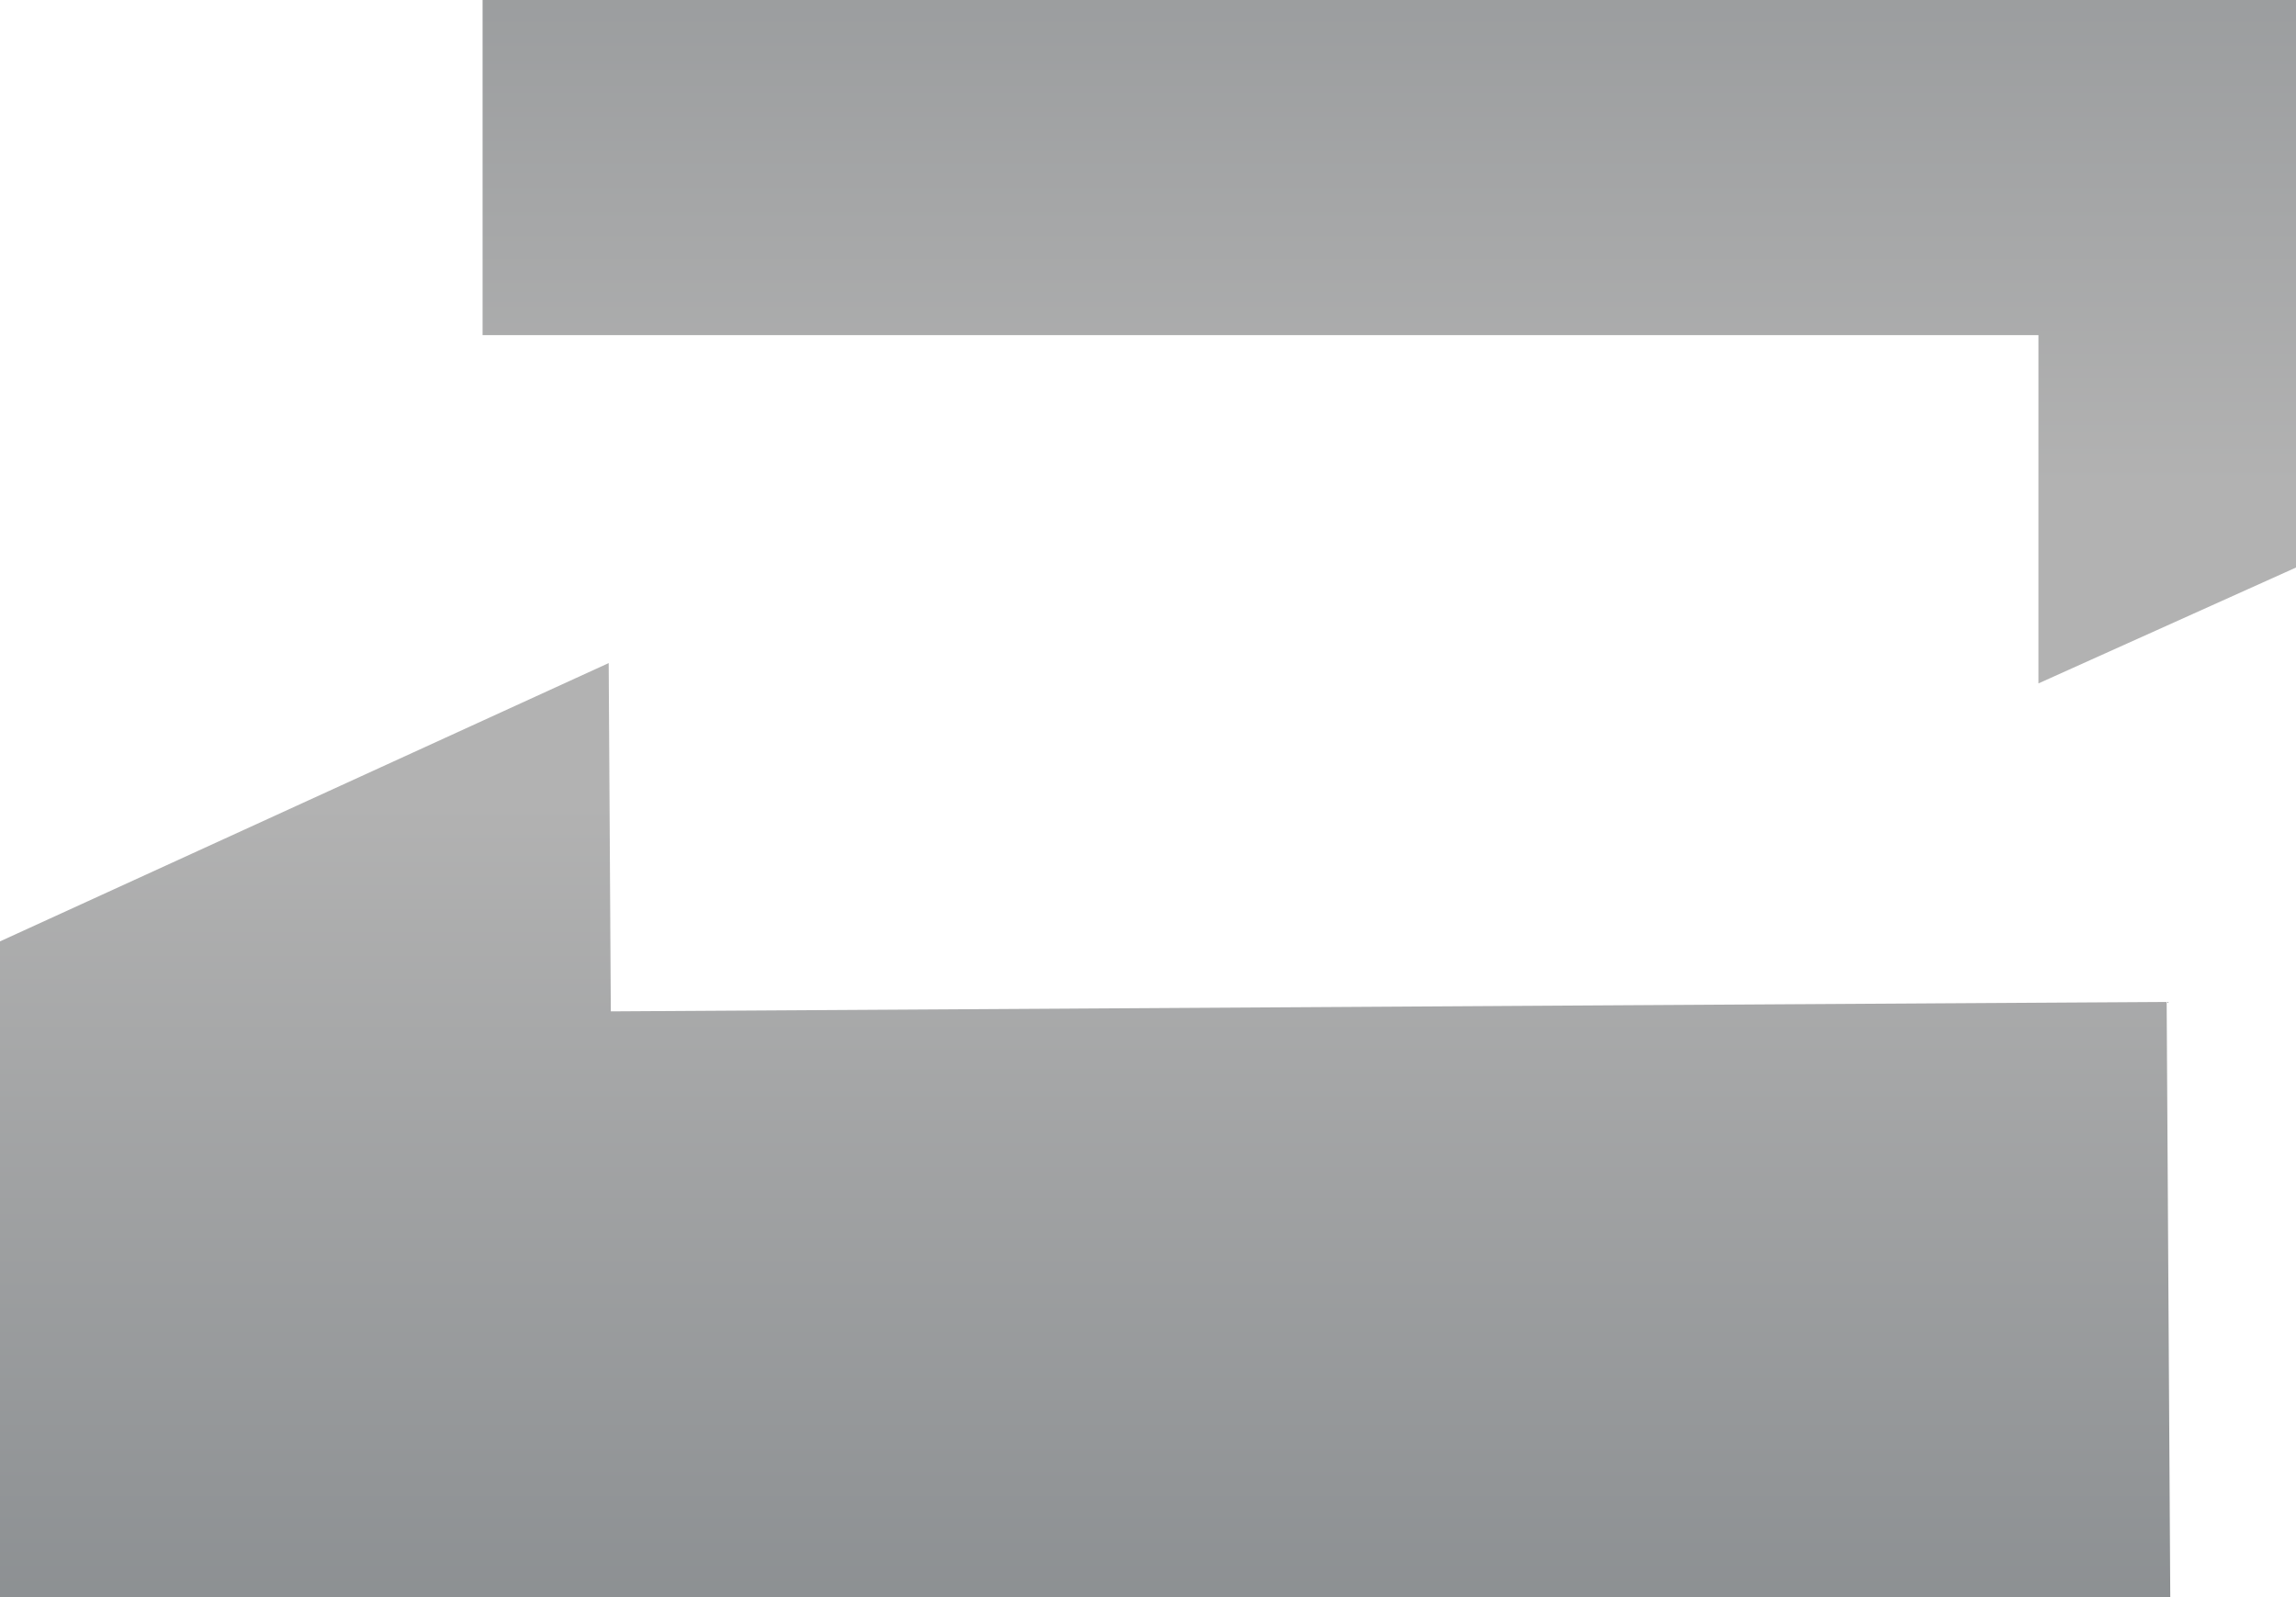 <?xml version="1.0" encoding="UTF-8"?>
<svg width="150" height="104.36" xmlns="http://www.w3.org/2000/svg" xmlns:svg="http://www.w3.org/2000/svg">
 <title>left right green arrow icon</title>
 <defs>
  <linearGradient id="svg_3" x1="0" y1="0" x2="1" y2="0">
   <stop stop-opacity="0.996" stop-color="#868a8d" offset="0.233"/>
   <stop stop-color="#b2b2b2" stop-opacity="0.996" offset="0.901"/>
  </linearGradient>
  <linearGradient id="svg_4" x1="0" y1="0" x2="1" y2="0">
   <stop stop-opacity="0.996" stop-color="#868a8d" offset="0.186"/>
   <stop stop-color="#b2b2b2" stop-opacity="0.996" offset="0.862"/>
  </linearGradient>
 </defs>
 <g>
  <title>Layer 1</title>
  <path transform="rotate(-90.348, 40.287, 88.832)" stroke-opacity="0" id="svg_6" d="m-5.227,88.588l45.513,-101.159l45.513,101.159l-22.756,0l0,101.647l-45.513,0l0,-101.647l-22.756,0z" stroke-width="5" stroke="#000000" fill="url(#svg_3)"/>
  <path id="svg_15" transform="rotate(90, 132.93, -0.862) translate(-1) translate(1) translate(1) translate(1) translate(1) translate(1) translate(1) translate(1) translate(1) translate(1) translate(1) translate(-171, -60) translate(-94, -29) translate(-4, 4) translate(-6, -6) translate(-383, -309) translate(741.643, 310.306)" stroke-opacity="0" d="m-5.227,88.588l45.513,-101.159l45.513,101.159l-22.756,0l0,101.647l-45.513,0l0,-101.647l-22.756,0z" stroke-width="5" stroke="#000000" fill="url(#svg_4)"/>
 </g>
</svg>